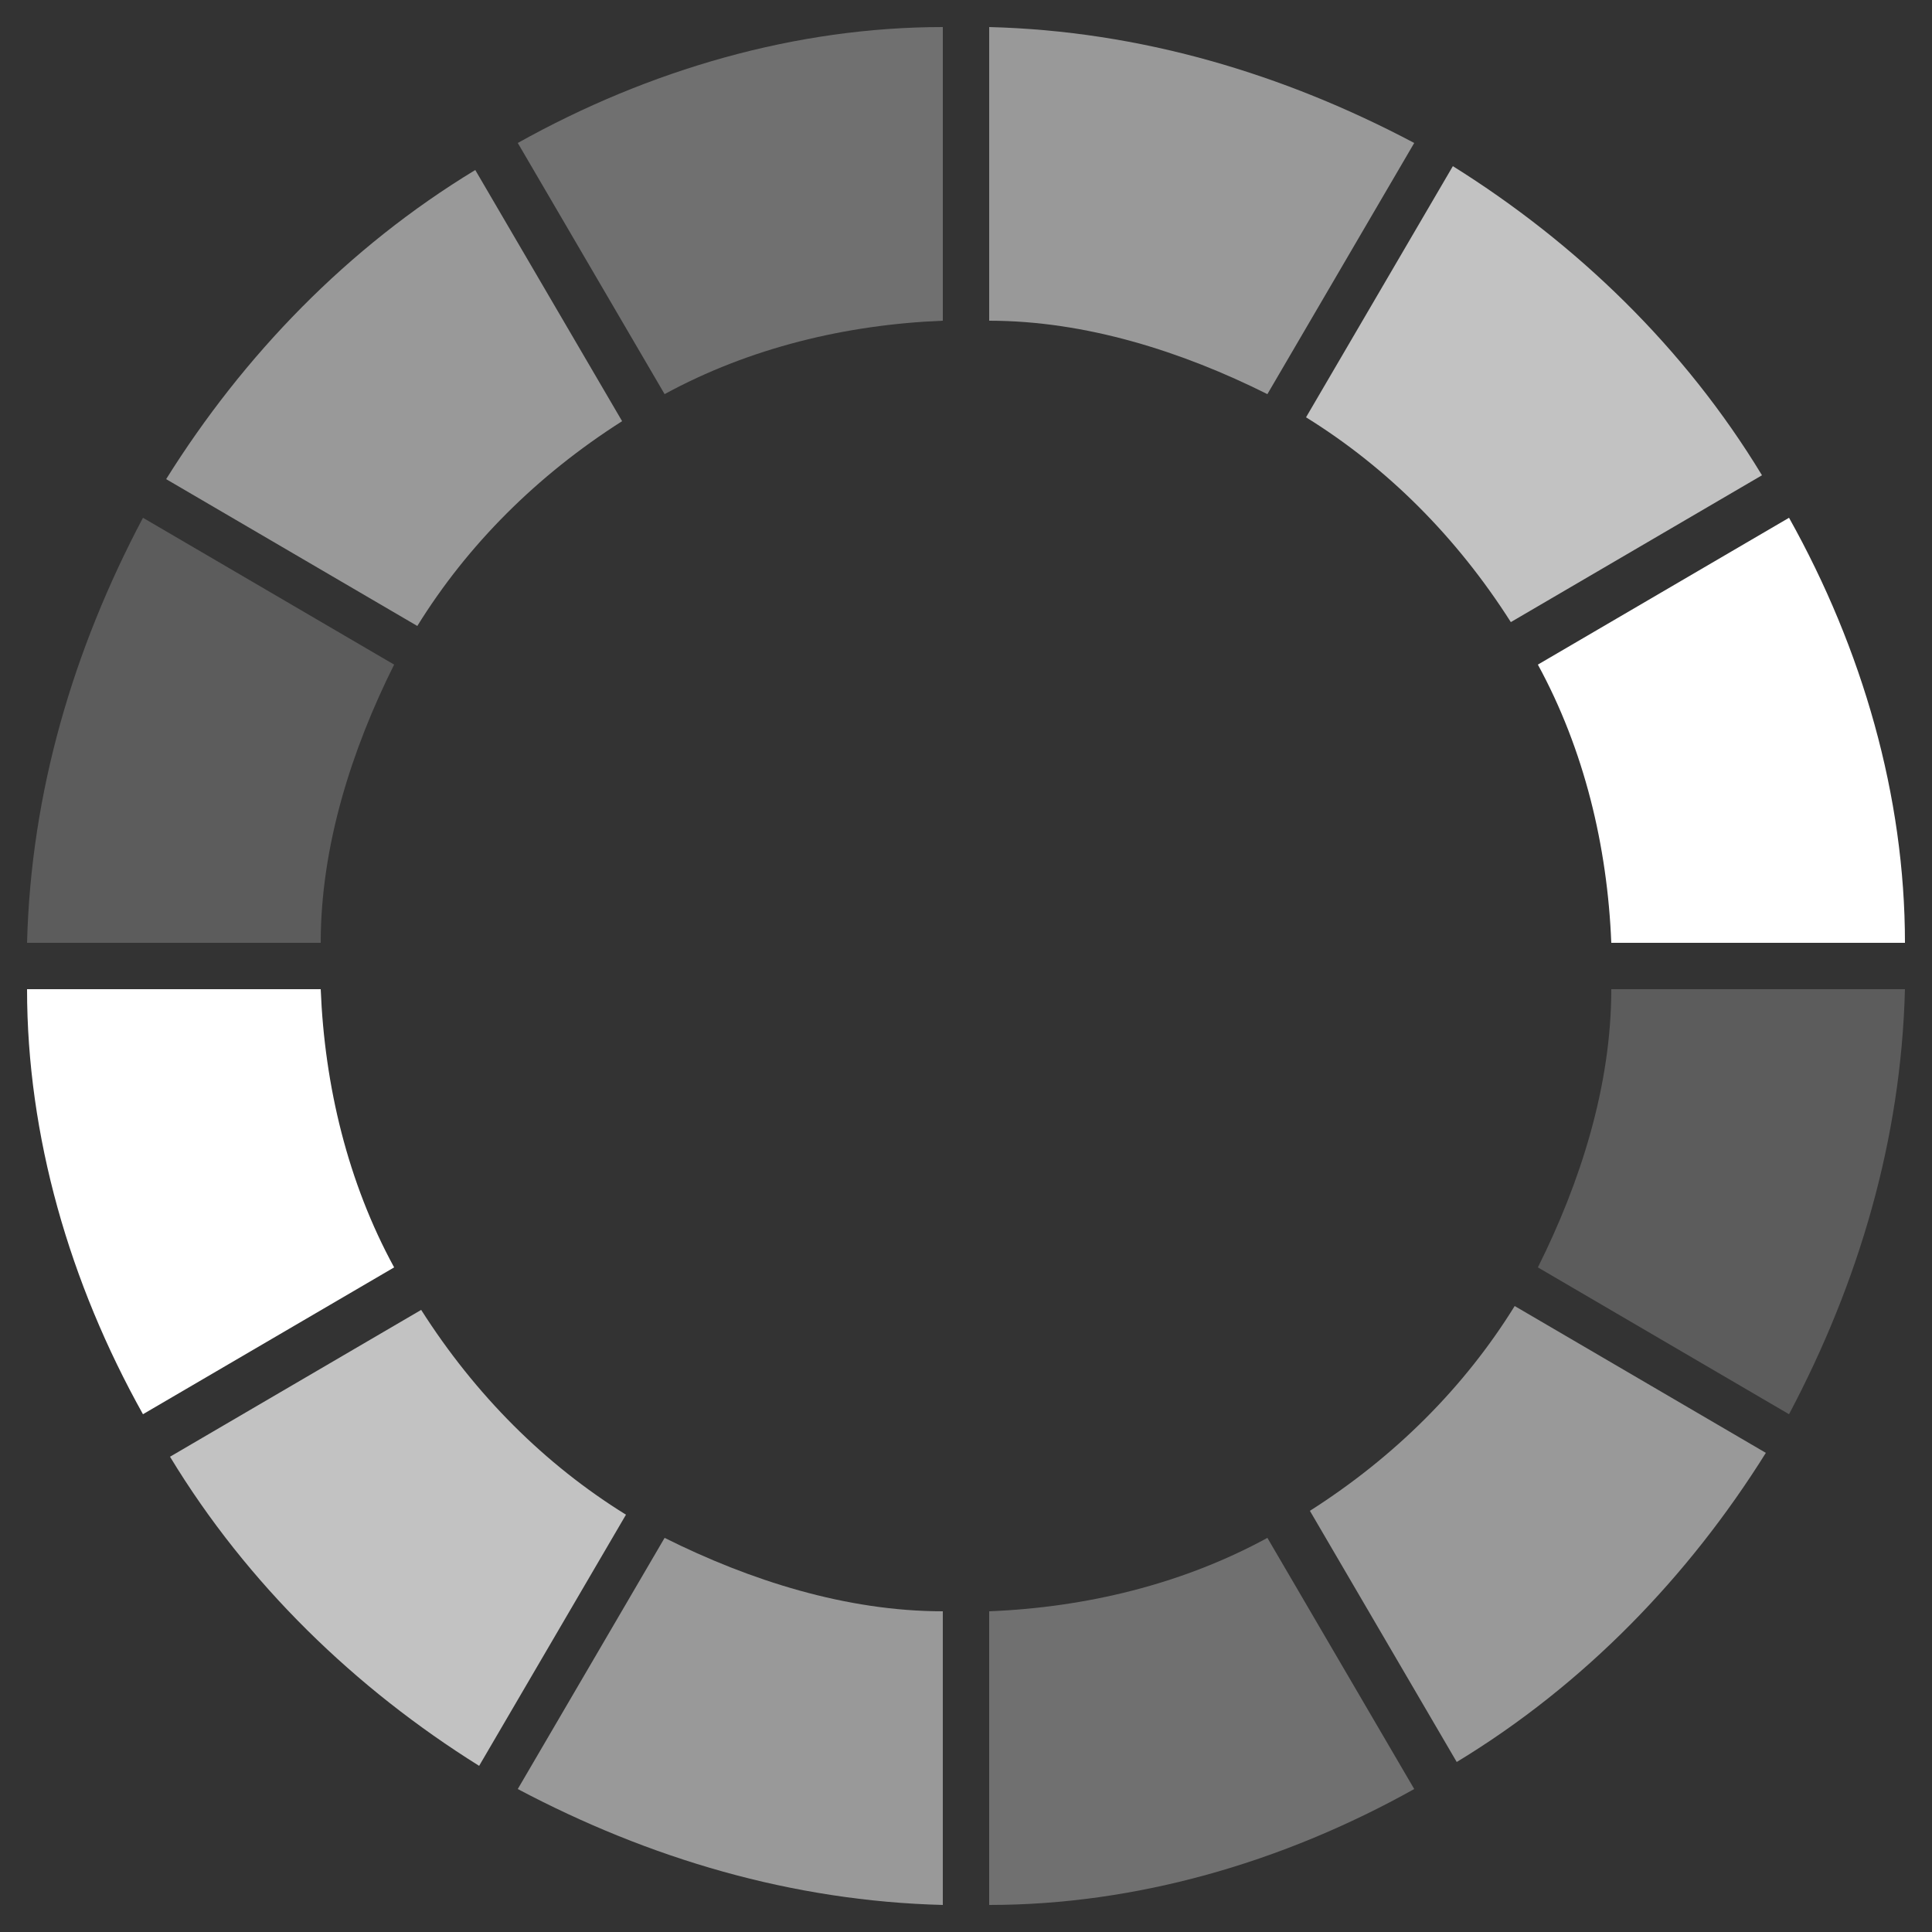 <?xml version="1.0" encoding="UTF-8"?>
<svg id="Calque_1" data-name="Calque 1" xmlns="http://www.w3.org/2000/svg" version="1.1" viewBox="0 0 50 50">
  <rect x="0" y="0" width="50" height="50" fill="#333333" stroke="none"/>
  <defs>
    <style>
      .cls-1 {
        opacity: .5;
      }

      .cls-1, .cls-2, .cls-3, .cls-4, .cls-5 {
        fill: #fff;
        fill-rule: evenodd;
        stroke-width: 0px;
      }

      .cls-2 {
        opacity: .3;
      }

      .cls-4 {
        opacity: .7;
      }

      .cls-5 {
        opacity: .2;
      }
    </style>
  </defs>
  <path id="Tracé_555" data-name="Tracé 555" class="cls-3" d="M41.7,24.4h7.6c0-3.8-1.1-7.6-3-11l-6.5,3.8c1.2,2.2,1.8,4.7,1.9,7.2"/>
  <path id="Tracé_561" data-name="Tracé 561" class="cls-3" d="M8.3,25.6H.7c0,3.8,1.1,7.6,3,11l6.5-3.8c-1.2-2.2-1.8-4.7-1.9-7.2"/>
  <path id="Tracé_558" data-name="Tracé 558" class="cls-2" d="M24.4.7c-3.8,0-7.6,1.1-11,3l3.8,6.5c2.2-1.2,4.7-1.8,7.2-1.9V.7Z"/>
  <path id="Tracé_564" data-name="Tracé 564" class="cls-2" d="M25.6,49.3c3.8,0,7.6-1.1,11-3l-3.8-6.5c-2.2,1.2-4.7,1.8-7.2,1.9v7.6Z"/>
  <path id="Tracé_556" data-name="Tracé 556" class="cls-5" d="M10.2,17.2l-6.5-3.8c-1.8,3.4-2.9,7.1-3,11h7.6c0-2.5.8-5,1.9-7.2"/>
  <path id="Tracé_562" data-name="Tracé 562" class="cls-5" d="M39.8,32.8l6.5,3.8c1.8-3.4,2.9-7.1,3-11h-7.6c0,2.5-.8,5-1.9,7.2"/>
  <path id="Tracé_554" data-name="Tracé 554" class="cls-4" d="M39.1,16.1l6.5-3.8c-2-3.3-4.8-6-8-8l-3.8,6.5c2.1,1.3,3.9,3.1,5.3,5.3"/>
  <path id="Tracé_560" data-name="Tracé 560" class="cls-4" d="M10.9,33.9l-6.5,3.8c2,3.3,4.8,6,8,8l3.8-6.5c-2.1-1.3-3.9-3.1-5.3-5.3"/>
  <path id="Tracé_553" data-name="Tracé 553" class="cls-1" d="M32.8,10.2l3.8-6.5c-3.4-1.8-7.1-2.9-11-3v7.6c2.5,0,5,.8,7.2,1.9"/>
  <path id="Tracé_557" data-name="Tracé 557" class="cls-1" d="M16.1,10.9l-3.8-6.5c-3.3,2-6,4.8-8,8l6.5,3.8c1.3-2.1,3.1-3.9,5.3-5.3"/>
  <path id="Tracé_559" data-name="Tracé 559" class="cls-1" d="M17.2,39.8l-3.8,6.5c3.4,1.8,7.1,2.9,11,3v-7.6c-2.5,0-5-.8-7.2-1.9"/>
  <path id="Tracé_563" data-name="Tracé 563" class="cls-1" d="M33.9,39.1l3.8,6.5c3.3-2,6-4.8,8-8l-6.5-3.8c-1.3,2.1-3.1,3.9-5.3,5.3"/>
</svg>